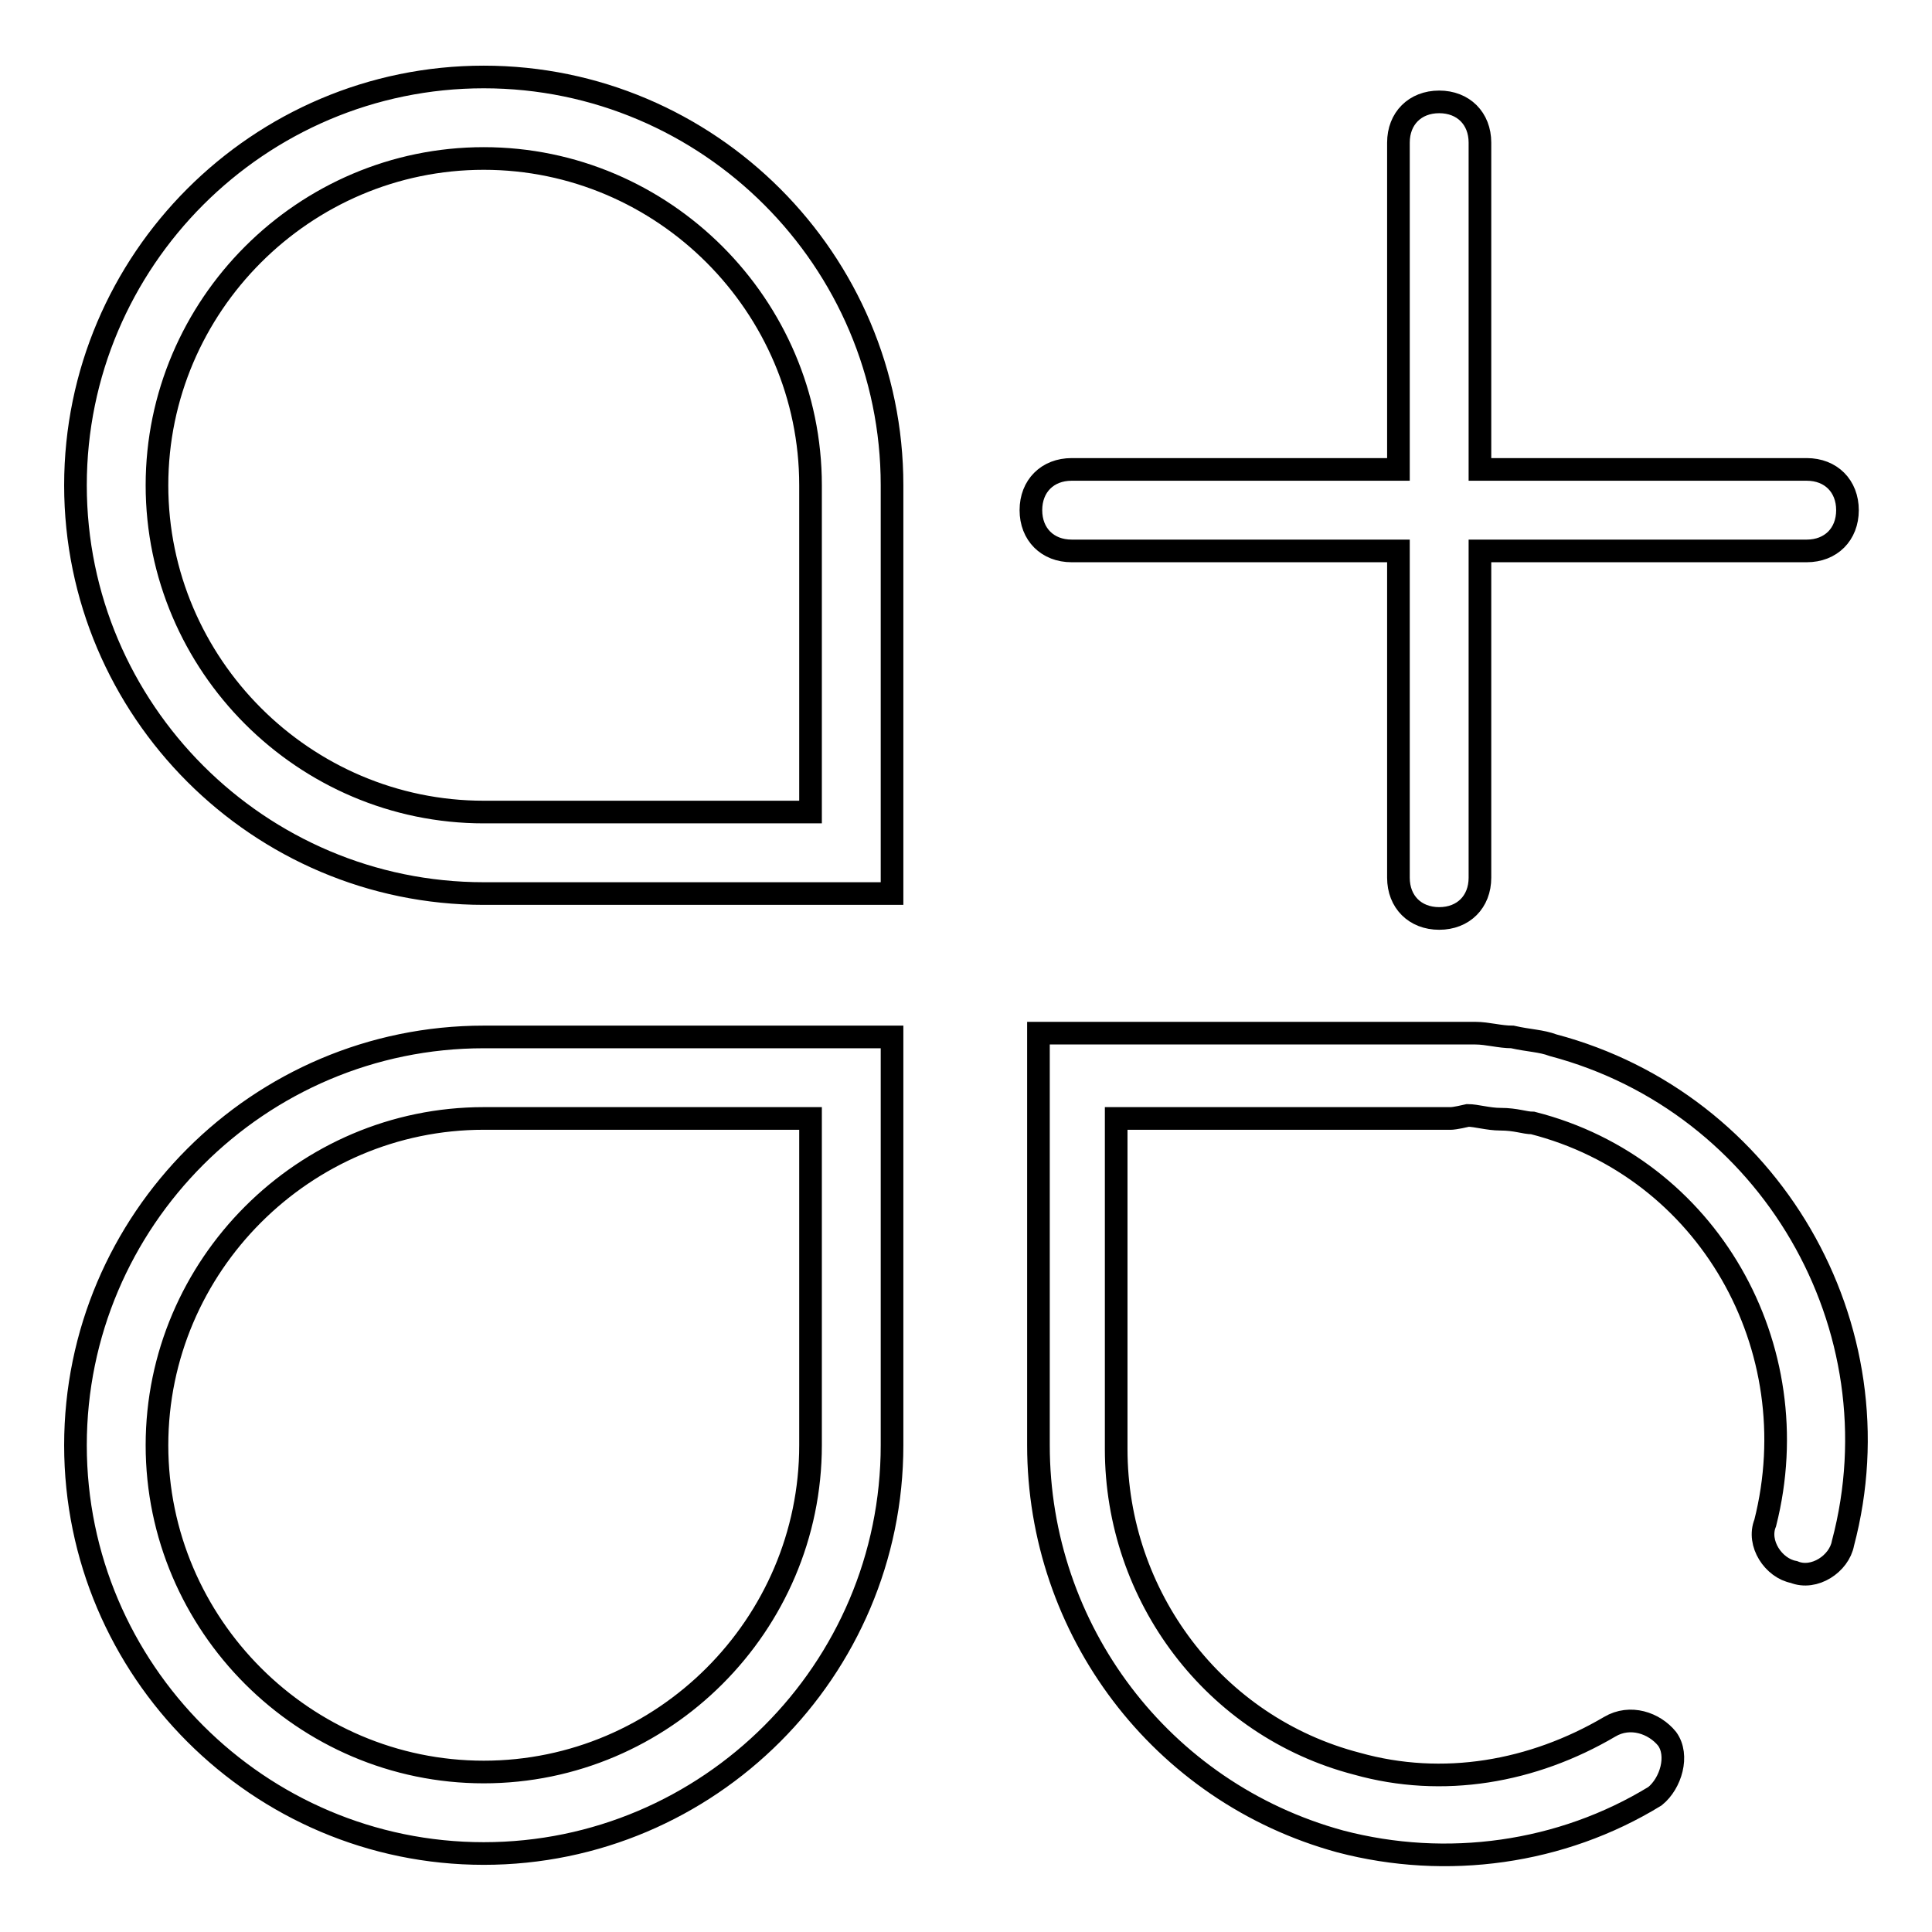 <?xml version="1.0" encoding="utf-8"?>
<!-- Svg Vector Icons : http://www.onlinewebfonts.com/icon -->
<!DOCTYPE svg PUBLIC "-//W3C//DTD SVG 1.1//EN" "http://www.w3.org/Graphics/SVG/1.1/DTD/svg11.dtd">
<svg version="1.1" xmlns="http://www.w3.org/2000/svg" xmlns:xlink="http://www.w3.org/1999/xlink" x="0px" y="0px" viewBox="0 0 256 256" enable-background="new 0 0 256 256" xml:space="preserve">
<g> <path stroke-width="3" fill-opacity="0" stroke="#000000"  d="M185.3,62.2H142c-3.2,0-5.4,2.2-5.4,5.4c0,3.2,2.2,5.4,5.4,5.4h43.3v43.3c0,3.2,2.2,5.4,5.4,5.4 c3.2,0,5.4-2.2,5.4-5.4V73h43.3c3.2,0,5.4-2.2,5.4-5.4c0-3.2-2.2-5.4-5.4-5.4h-43.3V18.9c0-3.2-2.2-5.4-5.4-5.4 c-3.2,0-5.4,2.2-5.4,5.4V62.2L185.3,62.2z M64.1,118.4C34.3,118.4,10,94.1,10,64.3c0-29.8,24.3-54.1,54.1-54.1 c29.8,0,54.1,24.3,54.1,54.1v54.1H64.1z M107.4,64.3c0-23.8-19.5-43.3-43.3-43.3c-23.8,0-43.3,19.5-43.3,43.3s19.5,43.3,43.3,43.3 h43.3V64.3z M64.1,137.4h54.1v54.1c0,29.8-24.3,54.1-54.1,54.1c-29.8,0-54.1-24.3-54.1-54.1S34.3,137.4,64.1,137.4z M64.1,148.2 c-23.8,0-43.3,19.5-43.3,43.3c0,23.8,19.5,43.3,43.3,43.3c23.8,0,43.3-19.5,43.3-43.3v-43.3H64.1z M192.3,148.2h-44.4V192 c0,19.5,13,36.8,31.9,41.7c11.4,3.2,23.3,1.1,33.5-4.9c2.7-1.6,5.9-0.5,7.6,1.6c1.6,2.2,0.5,5.9-1.6,7.6c-12.4,7.6-27.6,9.7-41.7,6 c-23.8-6.5-40-28.1-40-52.5v-24.3v-13v-17.3h57.9c1.6,0,3.2,0.5,4.9,0.5c2.2,0.5,3.8,0.5,5.4,1.1c28.7,7.6,46,37.3,38.4,66 c-0.5,2.7-3.8,4.9-6.5,3.8c-2.7-0.5-4.9-3.8-3.8-6.5c5.9-23.3-7.6-47.1-30.8-53c-1.1,0-2.2-0.5-4.3-0.5c-1.6,0-3.2-0.5-4.3-0.5 C192.8,148.2,192.3,148.2,192.3,148.2L192.3,148.2z"/></g>
</svg>